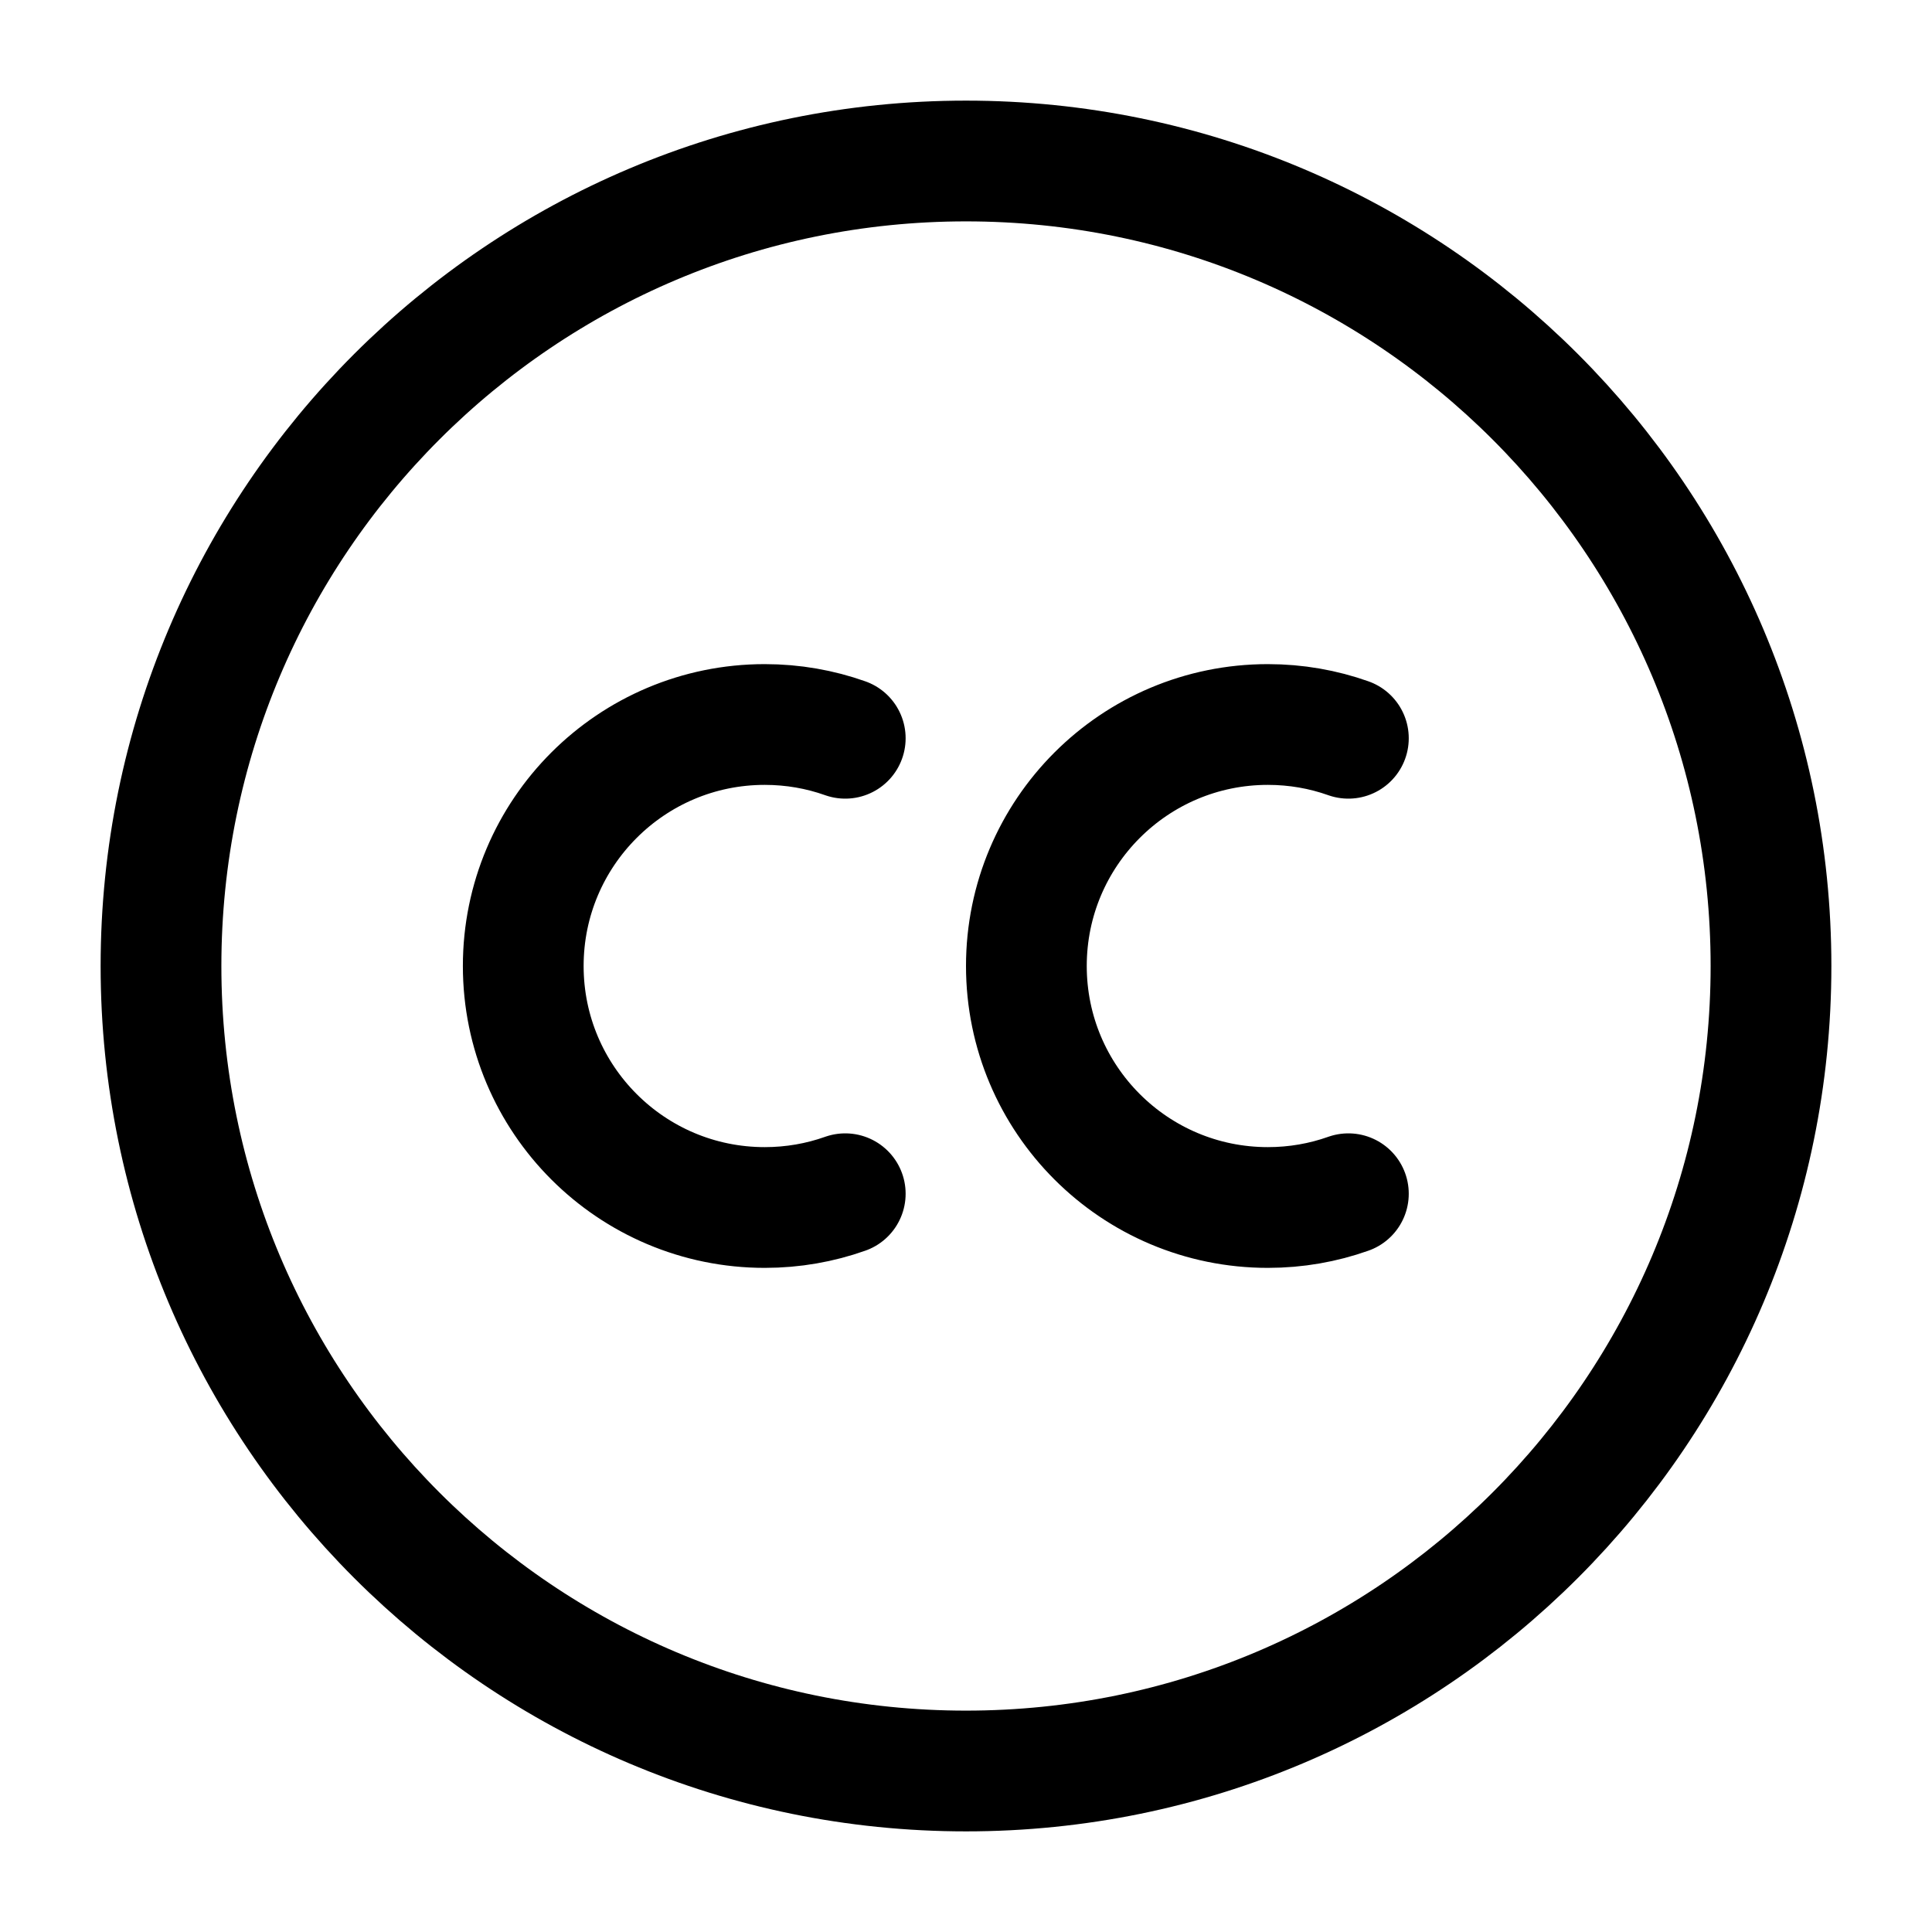 <?xml version="1.0" encoding="utf-8"?>
<svg width="800px" height="800px" viewBox="0 0 24 24" fill="none" xmlns="http://www.w3.org/2000/svg">
<path d="M12 22C17.523 22 22 17.523 22 12C22 6.477 17.523 2 12 2C6.477 2 2 6.477 2 12C2 17.523 6.477 22 12 22Z" stroke="#000000" stroke-width="1.5" stroke-linecap="round" stroke-linejoin="round"/>
<path d="M10.5 9.171C10.187 9.06 9.851 9 9.5 9C7.843 9 6.5 10.343 6.5 12C6.5 13.657 7.843 15 9.5 15C9.851 15 10.187 14.94 10.5 14.829" stroke="#000000" stroke-width="1.5" stroke-linecap="round" stroke-linejoin="round"/>
<path d="M16.75 9.171C16.437 9.06 16.101 9 15.75 9C14.093 9 12.75 10.343 12.75 12C12.75 13.657 14.093 15 15.75 15C16.101 15 16.437 14.94 16.75 14.829" stroke="#000000" stroke-width="1.5" stroke-linecap="round" stroke-linejoin="round"/>
</svg>